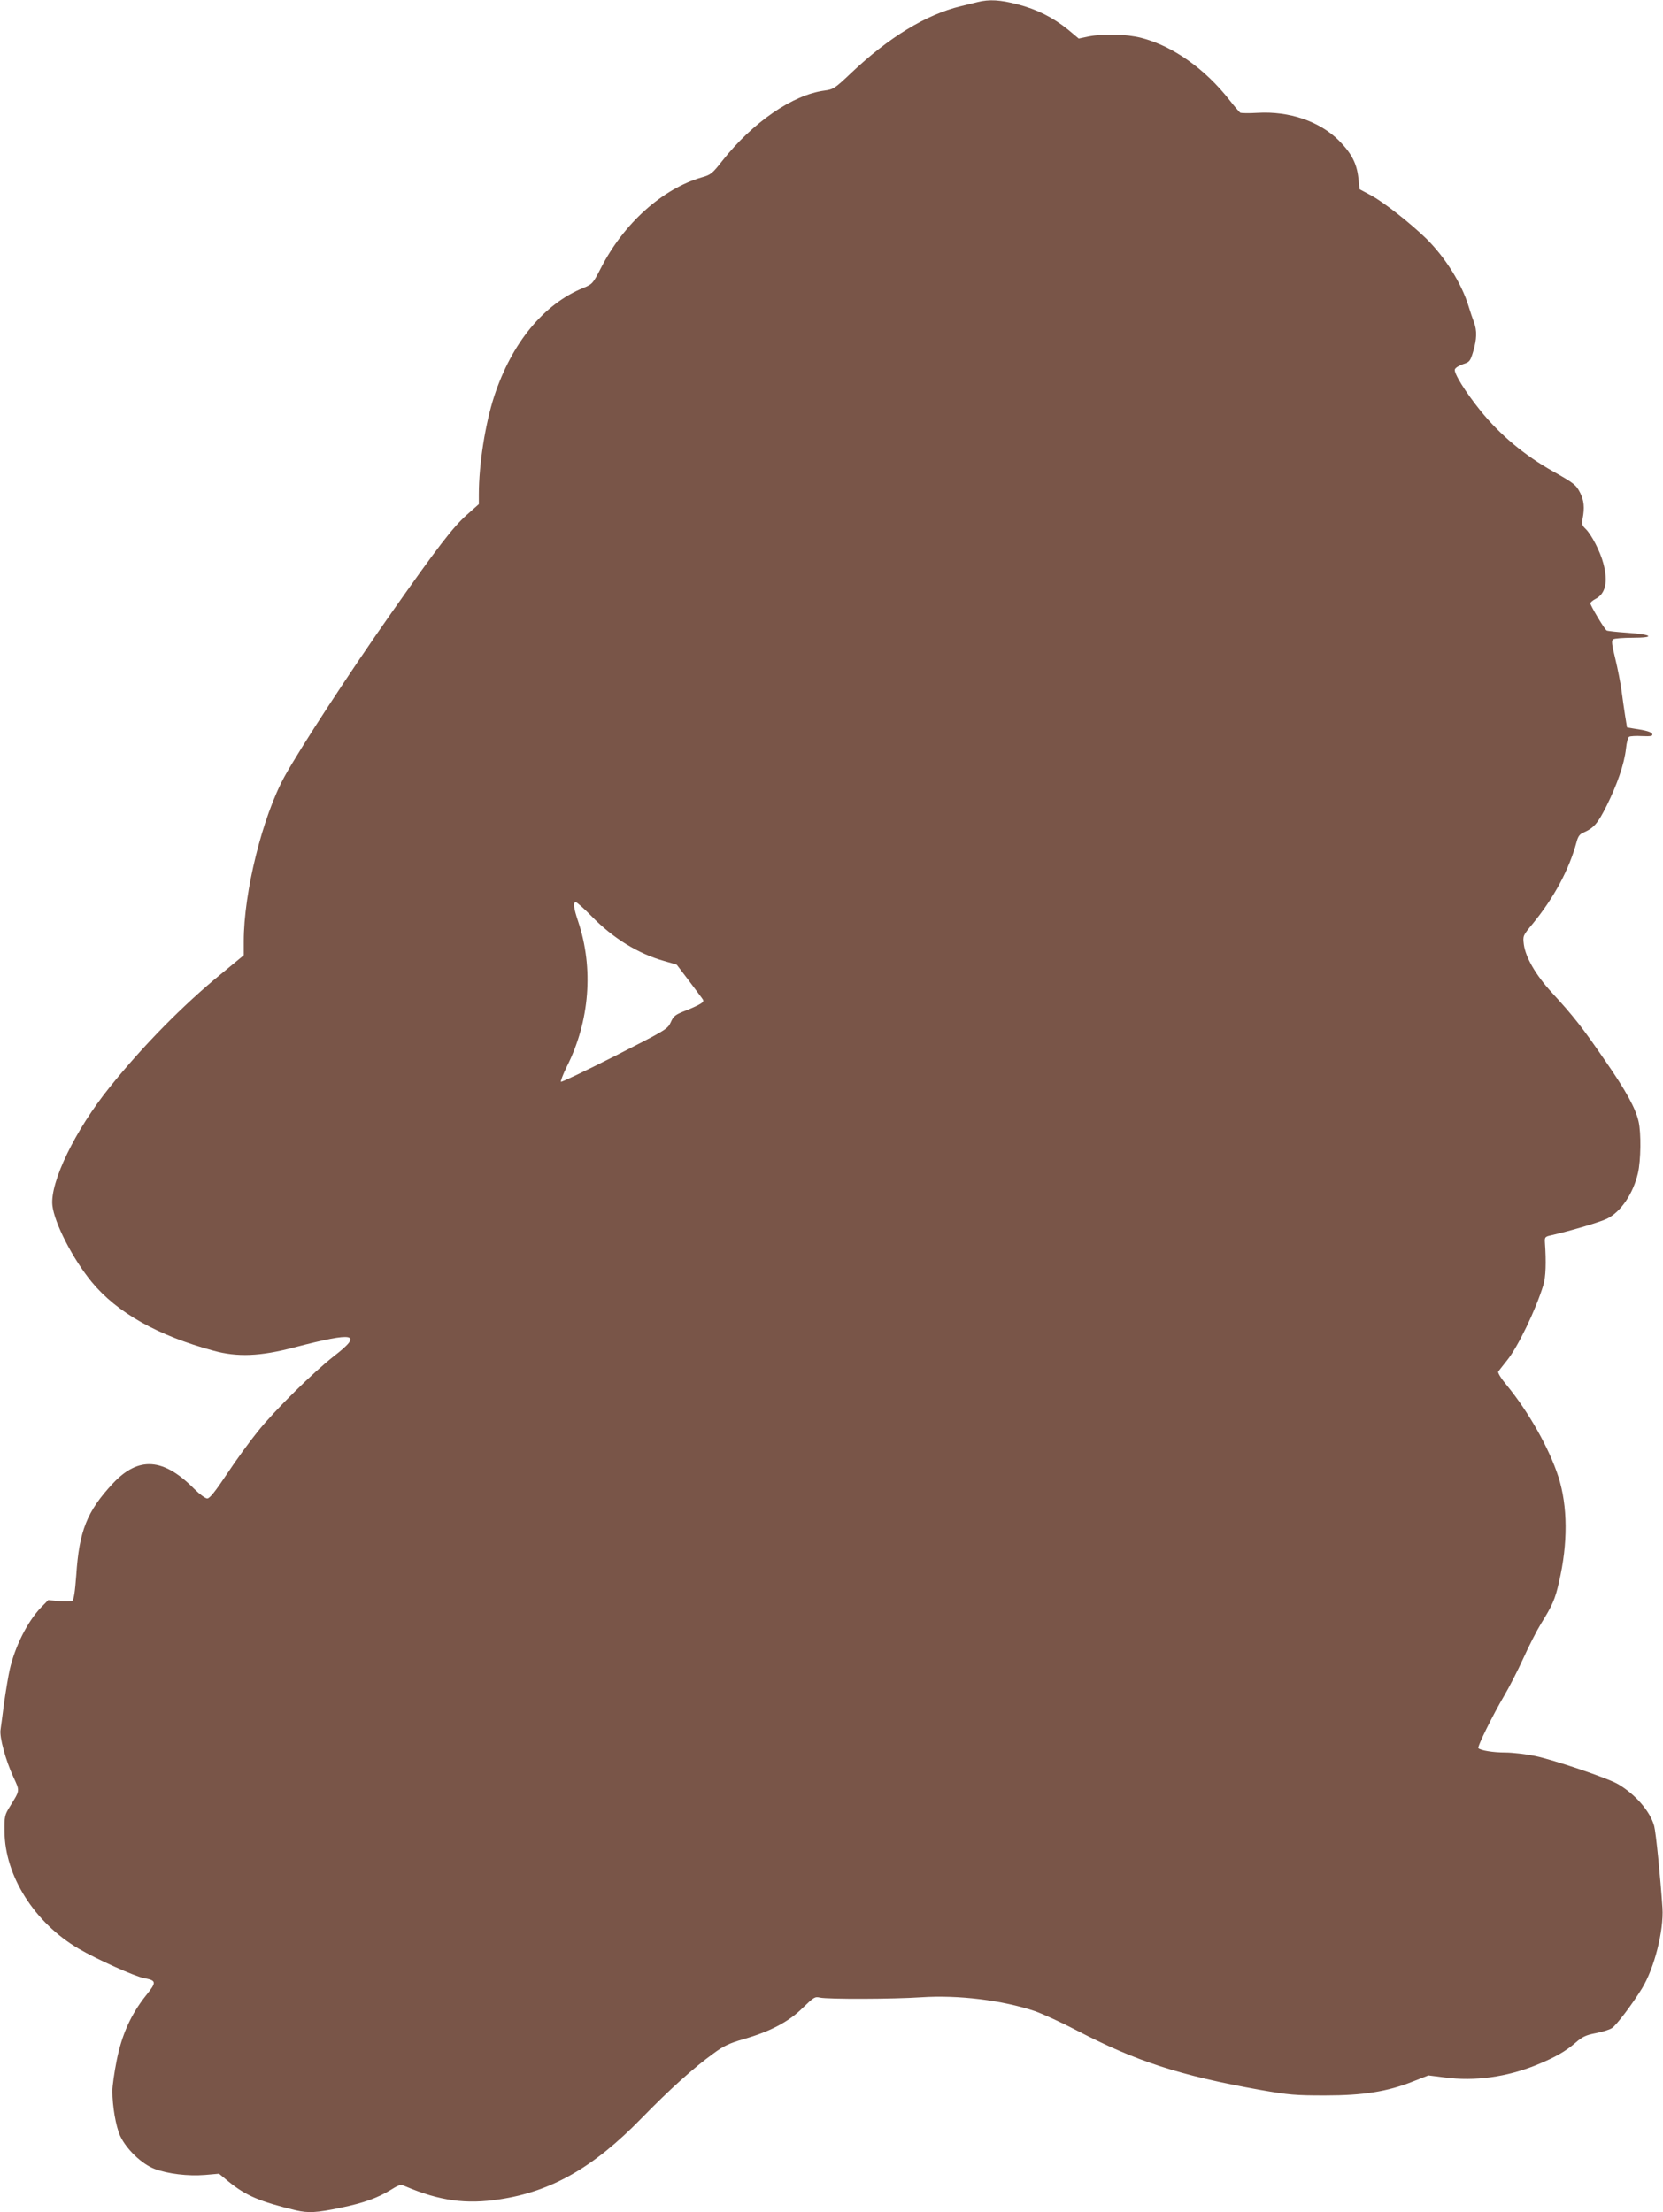 <?xml version="1.0" standalone="no"?>
<!DOCTYPE svg PUBLIC "-//W3C//DTD SVG 20010904//EN"
 "http://www.w3.org/TR/2001/REC-SVG-20010904/DTD/svg10.dtd">
<svg version="1.0" xmlns="http://www.w3.org/2000/svg"
 width="962pt" height="1280pt" viewBox="0 0 962 1280"
 preserveAspectRatio="xMidYMid meet">
<g transform="translate(0,1280) scale(0.1,-0.1)"
fill="#795548" stroke="none">
<path d="M5655 12788 c-22 -5 -66 -16 -98 -24 -200 -48 -417 -181 -632 -385
-96 -91 -104 -96 -155 -103 -184 -24 -416 -184 -592 -407 -57 -73 -67 -81
-118 -95 -228 -66 -451 -266 -583 -523 -47 -92 -50 -95 -103 -117 -229 -93
-414 -319 -515 -626 -52 -160 -89 -394 -89 -569 l0 -56 -72 -64 c-78 -70 -169
-188 -433 -564 -239 -340 -526 -780 -618 -946 -128 -232 -237 -671 -237 -955
l0 -81 -132 -109 c-217 -177 -454 -418 -643 -654 -200 -248 -346 -550 -332
-684 11 -102 118 -310 228 -444 146 -177 382 -310 704 -397 138 -38 270 -33
467 19 354 92 400 81 229 -51 -121 -95 -338 -309 -438 -433 -47 -58 -128 -169
-180 -248 -68 -102 -100 -142 -114 -142 -11 0 -45 25 -75 55 -179 181 -323
190 -471 32 -150 -161 -195 -274 -212 -532 -7 -95 -14 -141 -23 -147 -7 -4
-41 -5 -76 -2 l-63 6 -44 -45 c-76 -80 -149 -224 -179 -358 -8 -35 -22 -120
-32 -189 -9 -69 -18 -140 -21 -158 -7 -43 30 -178 74 -273 39 -85 40 -74 -22
-175 -28 -45 -30 -56 -29 -139 1 -257 173 -530 429 -680 104 -61 324 -160 377
-170 74 -14 75 -23 13 -100 -87 -109 -140 -226 -170 -376 -14 -70 -25 -149
-25 -177 0 -88 20 -205 45 -260 35 -76 125 -163 199 -191 78 -29 193 -43 292
-35 l81 7 57 -47 c99 -80 180 -115 389 -165 70 -16 119 -14 257 15 135 28 213
56 293 105 47 29 54 31 82 19 198 -84 351 -105 546 -75 299 45 544 185 821
470 161 165 300 291 414 373 59 44 93 60 176 84 154 44 260 100 341 180 64 62
71 67 100 60 45 -10 426 -9 587 2 215 14 467 -17 656 -80 43 -15 151 -64 239
-110 347 -181 601 -263 1065 -346 166 -29 204 -32 375 -32 222 0 360 22 509
81 l89 35 95 -12 c173 -23 357 2 532 73 109 45 166 78 224 128 39 34 59 44
116 55 38 7 80 20 95 30 26 17 117 137 174 230 71 116 126 334 118 464 -12
180 -38 438 -48 475 -23 84 -107 182 -209 242 -57 34 -373 141 -480 163 -54
11 -131 20 -172 20 -71 0 -143 12 -156 25 -8 7 82 189 150 305 28 47 77 143
110 215 32 71 78 161 102 200 66 106 82 142 104 240 53 225 51 442 -3 610 -53
165 -172 375 -298 529 -32 38 -54 73 -50 80 4 6 27 35 50 64 63 77 167 293
211 437 14 45 17 133 9 245 -2 32 0 35 38 43 116 27 288 78 322 96 80 40 150
144 178 263 17 73 19 232 4 298 -17 77 -73 179 -195 355 -128 187 -181 255
-307 392 -94 103 -151 202 -162 278 -6 51 -6 51 51 120 124 151 211 314 254
473 8 31 18 46 38 54 62 27 84 52 136 156 61 123 102 241 112 331 3 34 12 65
18 68 6 4 40 6 75 4 50 -2 62 0 59 11 -4 13 -34 22 -110 33 l-36 6 -11 67 c-6
37 -15 103 -21 147 -6 44 -22 127 -36 184 -21 85 -23 105 -12 112 7 5 58 9
113 9 134 0 114 19 -32 29 -60 4 -113 10 -119 13 -13 8 -94 144 -94 157 0 6
13 17 30 26 58 30 73 99 45 205 -18 69 -69 167 -102 199 -21 20 -24 29 -18 60
12 63 8 106 -14 149 -24 47 -34 55 -156 124 -166 93 -308 212 -421 352 -87
108 -156 219 -148 239 3 9 24 22 47 30 38 12 42 17 59 73 21 72 23 121 4 171
-8 21 -22 62 -31 92 -40 131 -135 282 -244 390 -93 90 -241 207 -317 249 l-69
37 -7 63 c-9 86 -40 145 -112 218 -112 112 -288 172 -472 161 -50 -3 -95 -2
-100 1 -5 4 -33 36 -61 72 -144 184 -330 314 -511 361 -86 22 -218 25 -305 8
l-57 -12 -62 52 c-87 70 -179 117 -292 146 -100 26 -163 30 -231 13z m-2231
-5291 c123 -126 268 -215 417 -257 39 -11 73 -21 74 -22 3 -3 123 -162 144
-191 13 -17 13 -21 -4 -33 -10 -7 -49 -26 -88 -41 -62 -24 -71 -32 -87 -68
-18 -39 -26 -44 -323 -195 -168 -85 -308 -152 -312 -149 -3 4 12 43 34 88 132
262 156 568 66 838 -27 80 -31 113 -14 113 6 0 48 -37 93 -83z"/>
</g>
</svg>
